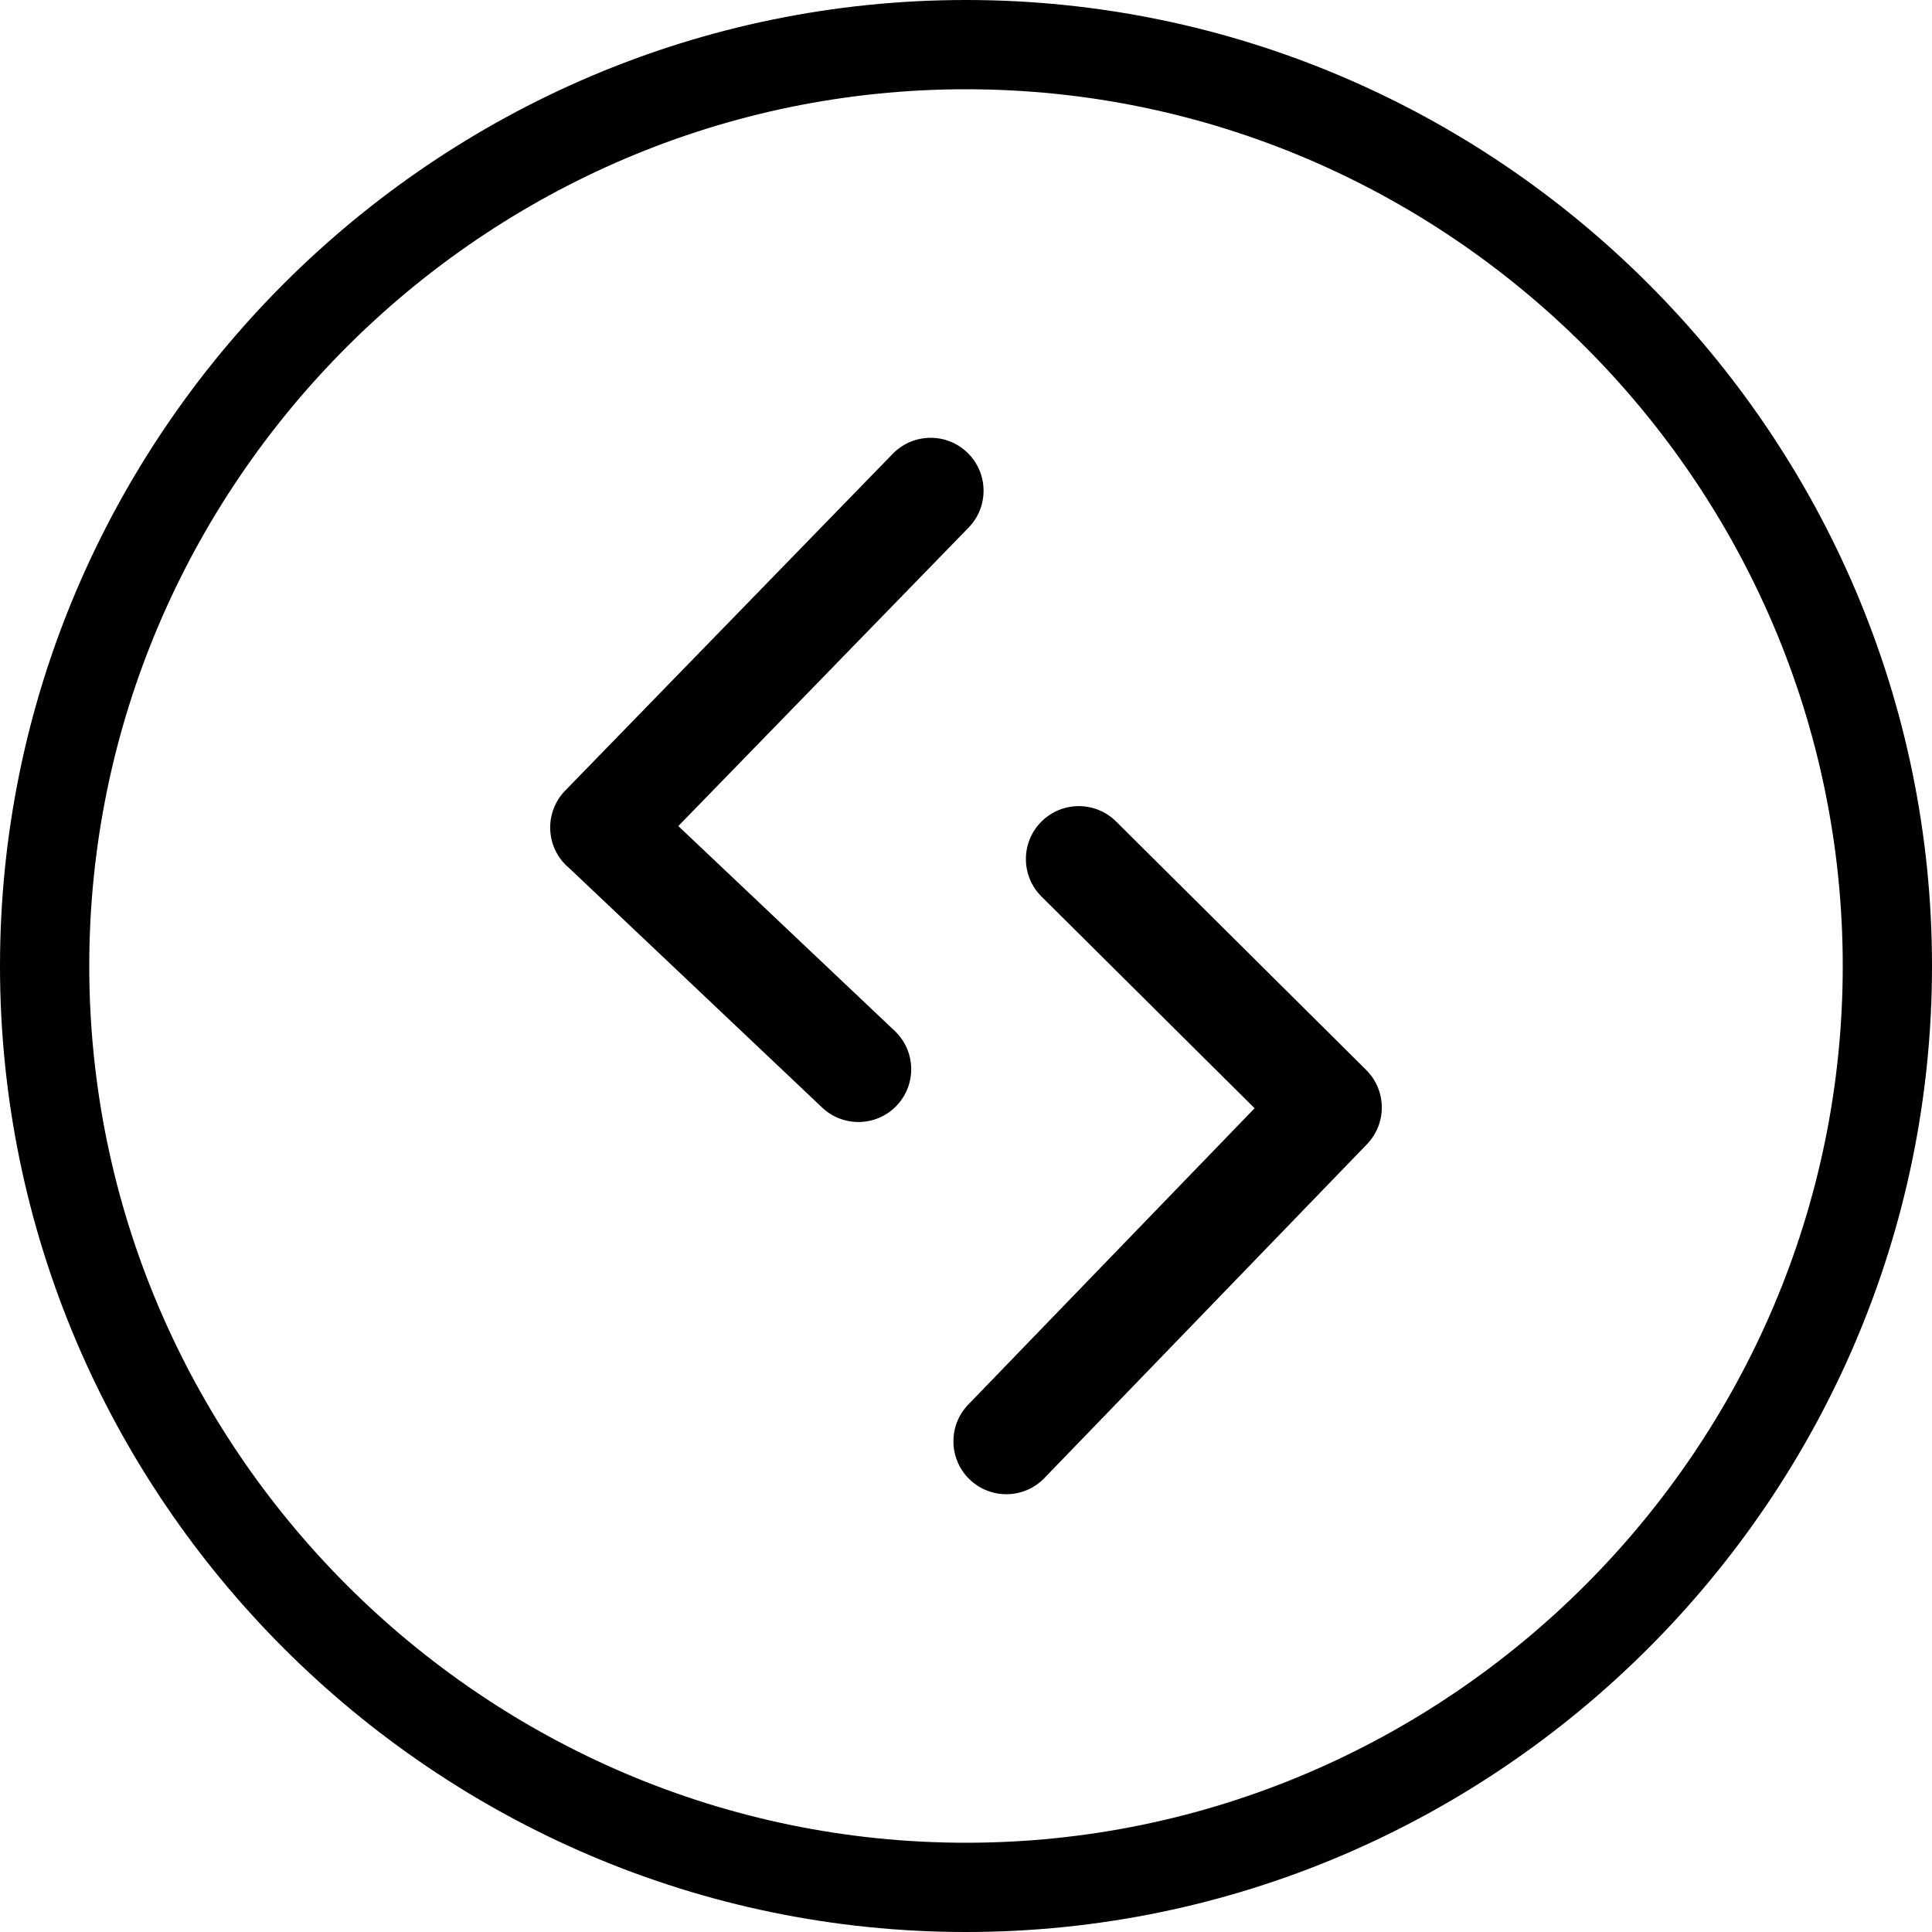 <svg xmlns="http://www.w3.org/2000/svg" shape-rendering="geometricPrecision" text-rendering="geometricPrecision" image-rendering="optimizeQuality" fill-rule="evenodd" clip-rule="evenodd" viewBox="0 0 512 512"><path fill-rule="nonzero" d="M256.001 0c70.409 0 134.415 28.799 180.808 75.192C483.203 121.585 512 185.591 512 256.001c0 70.409-28.797 134.415-75.191 180.807C390.416 483.202 326.41 512 256.001 512c-70.409 0-134.416-28.798-180.809-75.192C28.799 390.416 0 326.41 0 256.001 0 185.59 28.798 121.585 75.192 75.192 121.585 28.798 185.59 0 256.001 0zm20.008 237.596c-5.49-5.459-5.514-14.338-.055-19.828 5.459-5.491 14.338-5.514 19.828-.055l66.277 65.843c5.435 5.404 5.512 14.159.216 19.66l-85.482 88.467c-5.369 5.581-14.246 5.753-19.827.384-5.58-5.369-5.753-14.246-.384-19.826l75.898-78.544-56.471-56.101zm-39.425-117.33c5.399-5.55 14.277-5.673 19.827-.274 5.55 5.399 5.673 14.276.274 19.827l-76.923 79.093 57.345 54.285c5.61 5.307 5.857 14.161.549 19.771-5.308 5.611-14.161 5.857-19.772.549l-66.956-63.382c-.3-.248-.594-.509-.878-.785-5.55-5.399-5.672-14.277-.274-19.827l86.808-89.257zm183.502-28.352c-42.116-42.116-100.203-68.26-164.085-68.26-63.885 0-121.971 26.144-164.087 68.26-42.116 42.116-68.26 100.202-68.26 164.087 0 63.882 26.144 121.969 68.26 164.085 42.116 42.117 100.203 68.26 164.087 68.26 63.884 0 121.97-26.143 164.085-68.26 42.117-42.115 68.261-100.201 68.261-164.085 0-63.884-26.144-121.971-68.261-164.087z"/></svg>